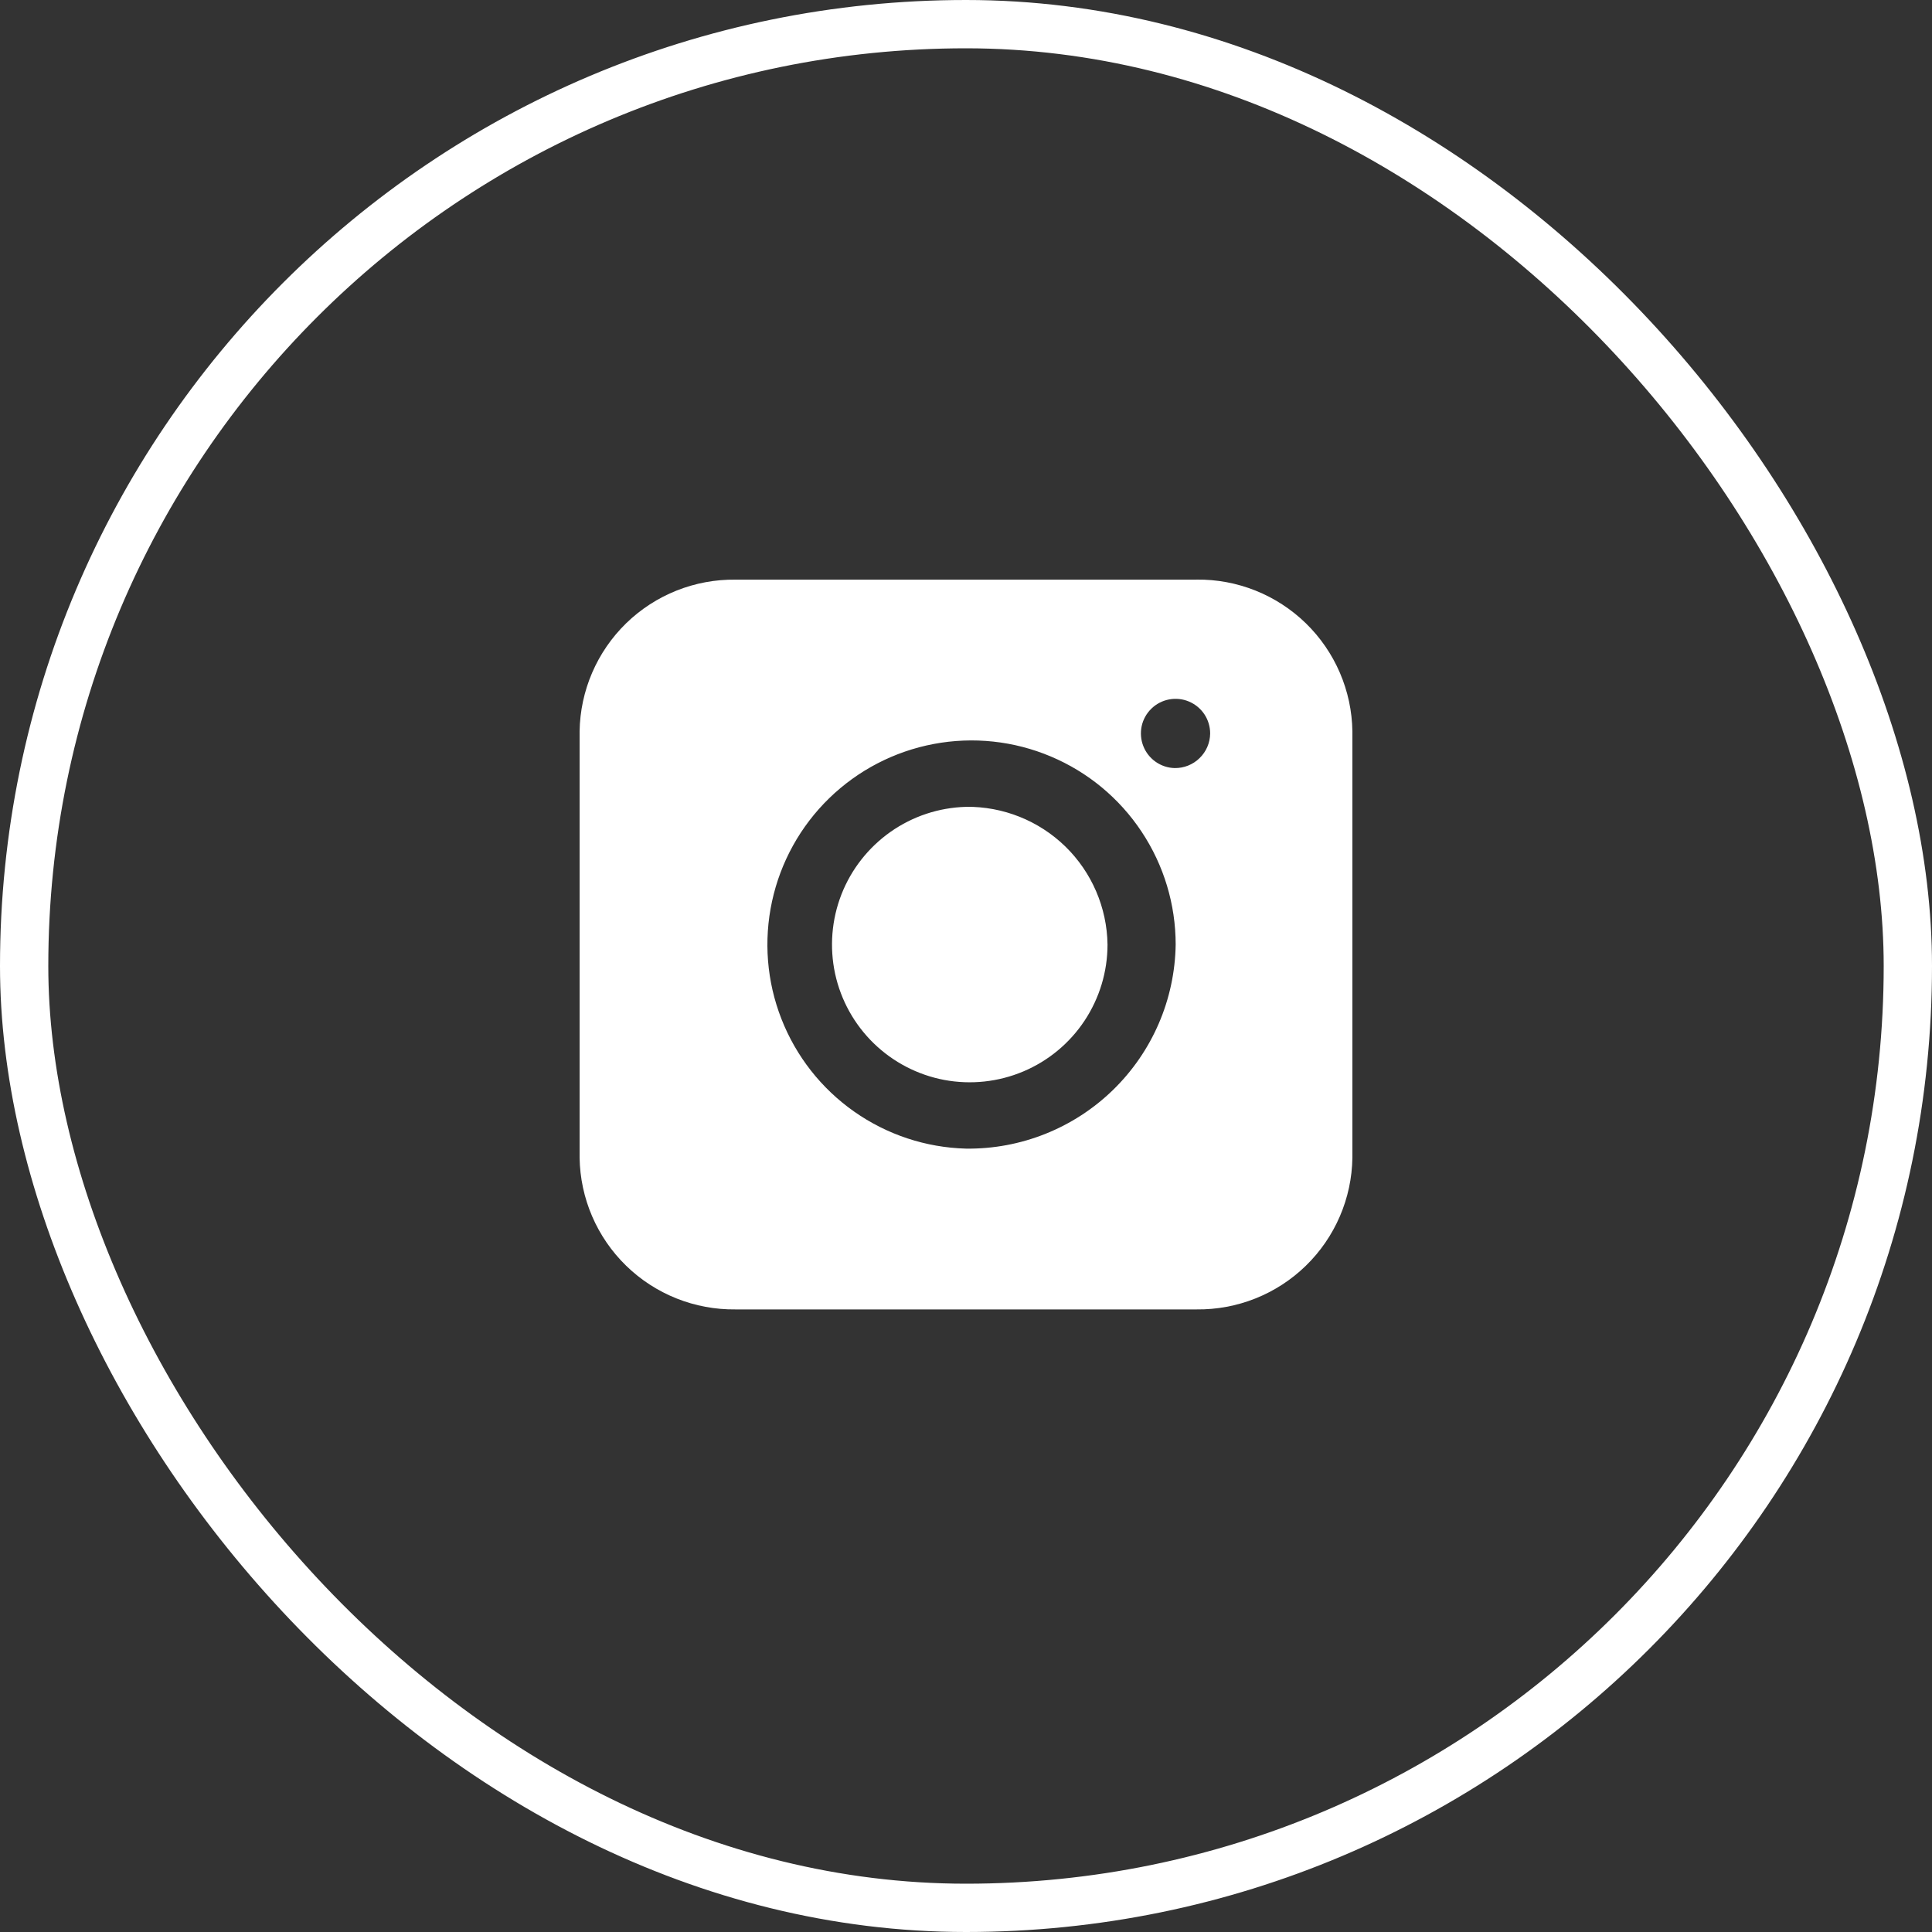 <?xml version="1.0" encoding="UTF-8"?> <svg xmlns="http://www.w3.org/2000/svg" width="40" height="40" viewBox="0 0 40 40" fill="none"><rect x="0" y="0" width="40" height="40" fill="#333333" stroke="none"/><rect x="0.5" y="0.5" width="39" height="39" rx="19.5" stroke="white"></rect><path fill-rule="evenodd" clip-rule="evenodd" d="M20 16.705C19.439 16.72 18.896 16.9 18.437 17.223C17.979 17.546 17.625 17.996 17.421 18.518C17.217 19.041 17.172 19.612 17.29 20.16C17.409 20.708 17.687 21.209 18.089 21.6C18.491 21.991 18.999 22.255 19.55 22.359C20.101 22.462 20.67 22.401 21.187 22.183C21.704 21.965 22.144 21.6 22.454 21.133C22.764 20.665 22.93 20.117 22.93 19.556C22.919 18.79 22.604 18.059 22.055 17.524C21.505 16.99 20.766 16.695 20 16.704V16.705ZM24.771 12.001H15.229C14.384 11.99 13.57 12.315 12.964 12.904C12.359 13.494 12.012 14.299 12 15.144V23.967C12.012 24.812 12.359 25.617 12.964 26.206C13.57 26.796 14.384 27.12 15.229 27.11H24.771C25.616 27.12 26.43 26.796 27.036 26.206C27.641 25.617 27.988 24.812 28 23.967V15.144C27.988 14.299 27.641 13.493 27.036 12.904C26.43 12.315 25.616 11.989 24.771 12V12.001ZM20 23.781C19.169 23.759 18.364 23.492 17.684 23.014C17.004 22.536 16.48 21.868 16.178 21.094C15.875 20.32 15.808 19.474 15.984 18.662C16.16 17.849 16.571 17.107 17.167 16.527C17.762 15.948 18.515 15.557 19.332 15.403C20.149 15.249 20.992 15.339 21.758 15.663C22.524 15.986 23.177 16.527 23.636 17.22C24.096 17.913 24.341 18.725 24.341 19.556C24.324 20.692 23.858 21.774 23.044 22.566C22.23 23.358 21.135 23.795 20 23.781ZM24.32 15.902C24.179 15.899 24.042 15.853 23.926 15.772C23.811 15.691 23.722 15.578 23.671 15.447C23.619 15.315 23.608 15.172 23.637 15.034C23.667 14.896 23.737 14.77 23.838 14.672C23.939 14.573 24.067 14.507 24.206 14.481C24.344 14.455 24.488 14.47 24.617 14.525C24.747 14.58 24.858 14.672 24.936 14.789C25.014 14.907 25.055 15.045 25.055 15.186C25.053 15.379 24.974 15.562 24.836 15.696C24.698 15.831 24.512 15.905 24.32 15.902Z" fill="white"></path></svg> 